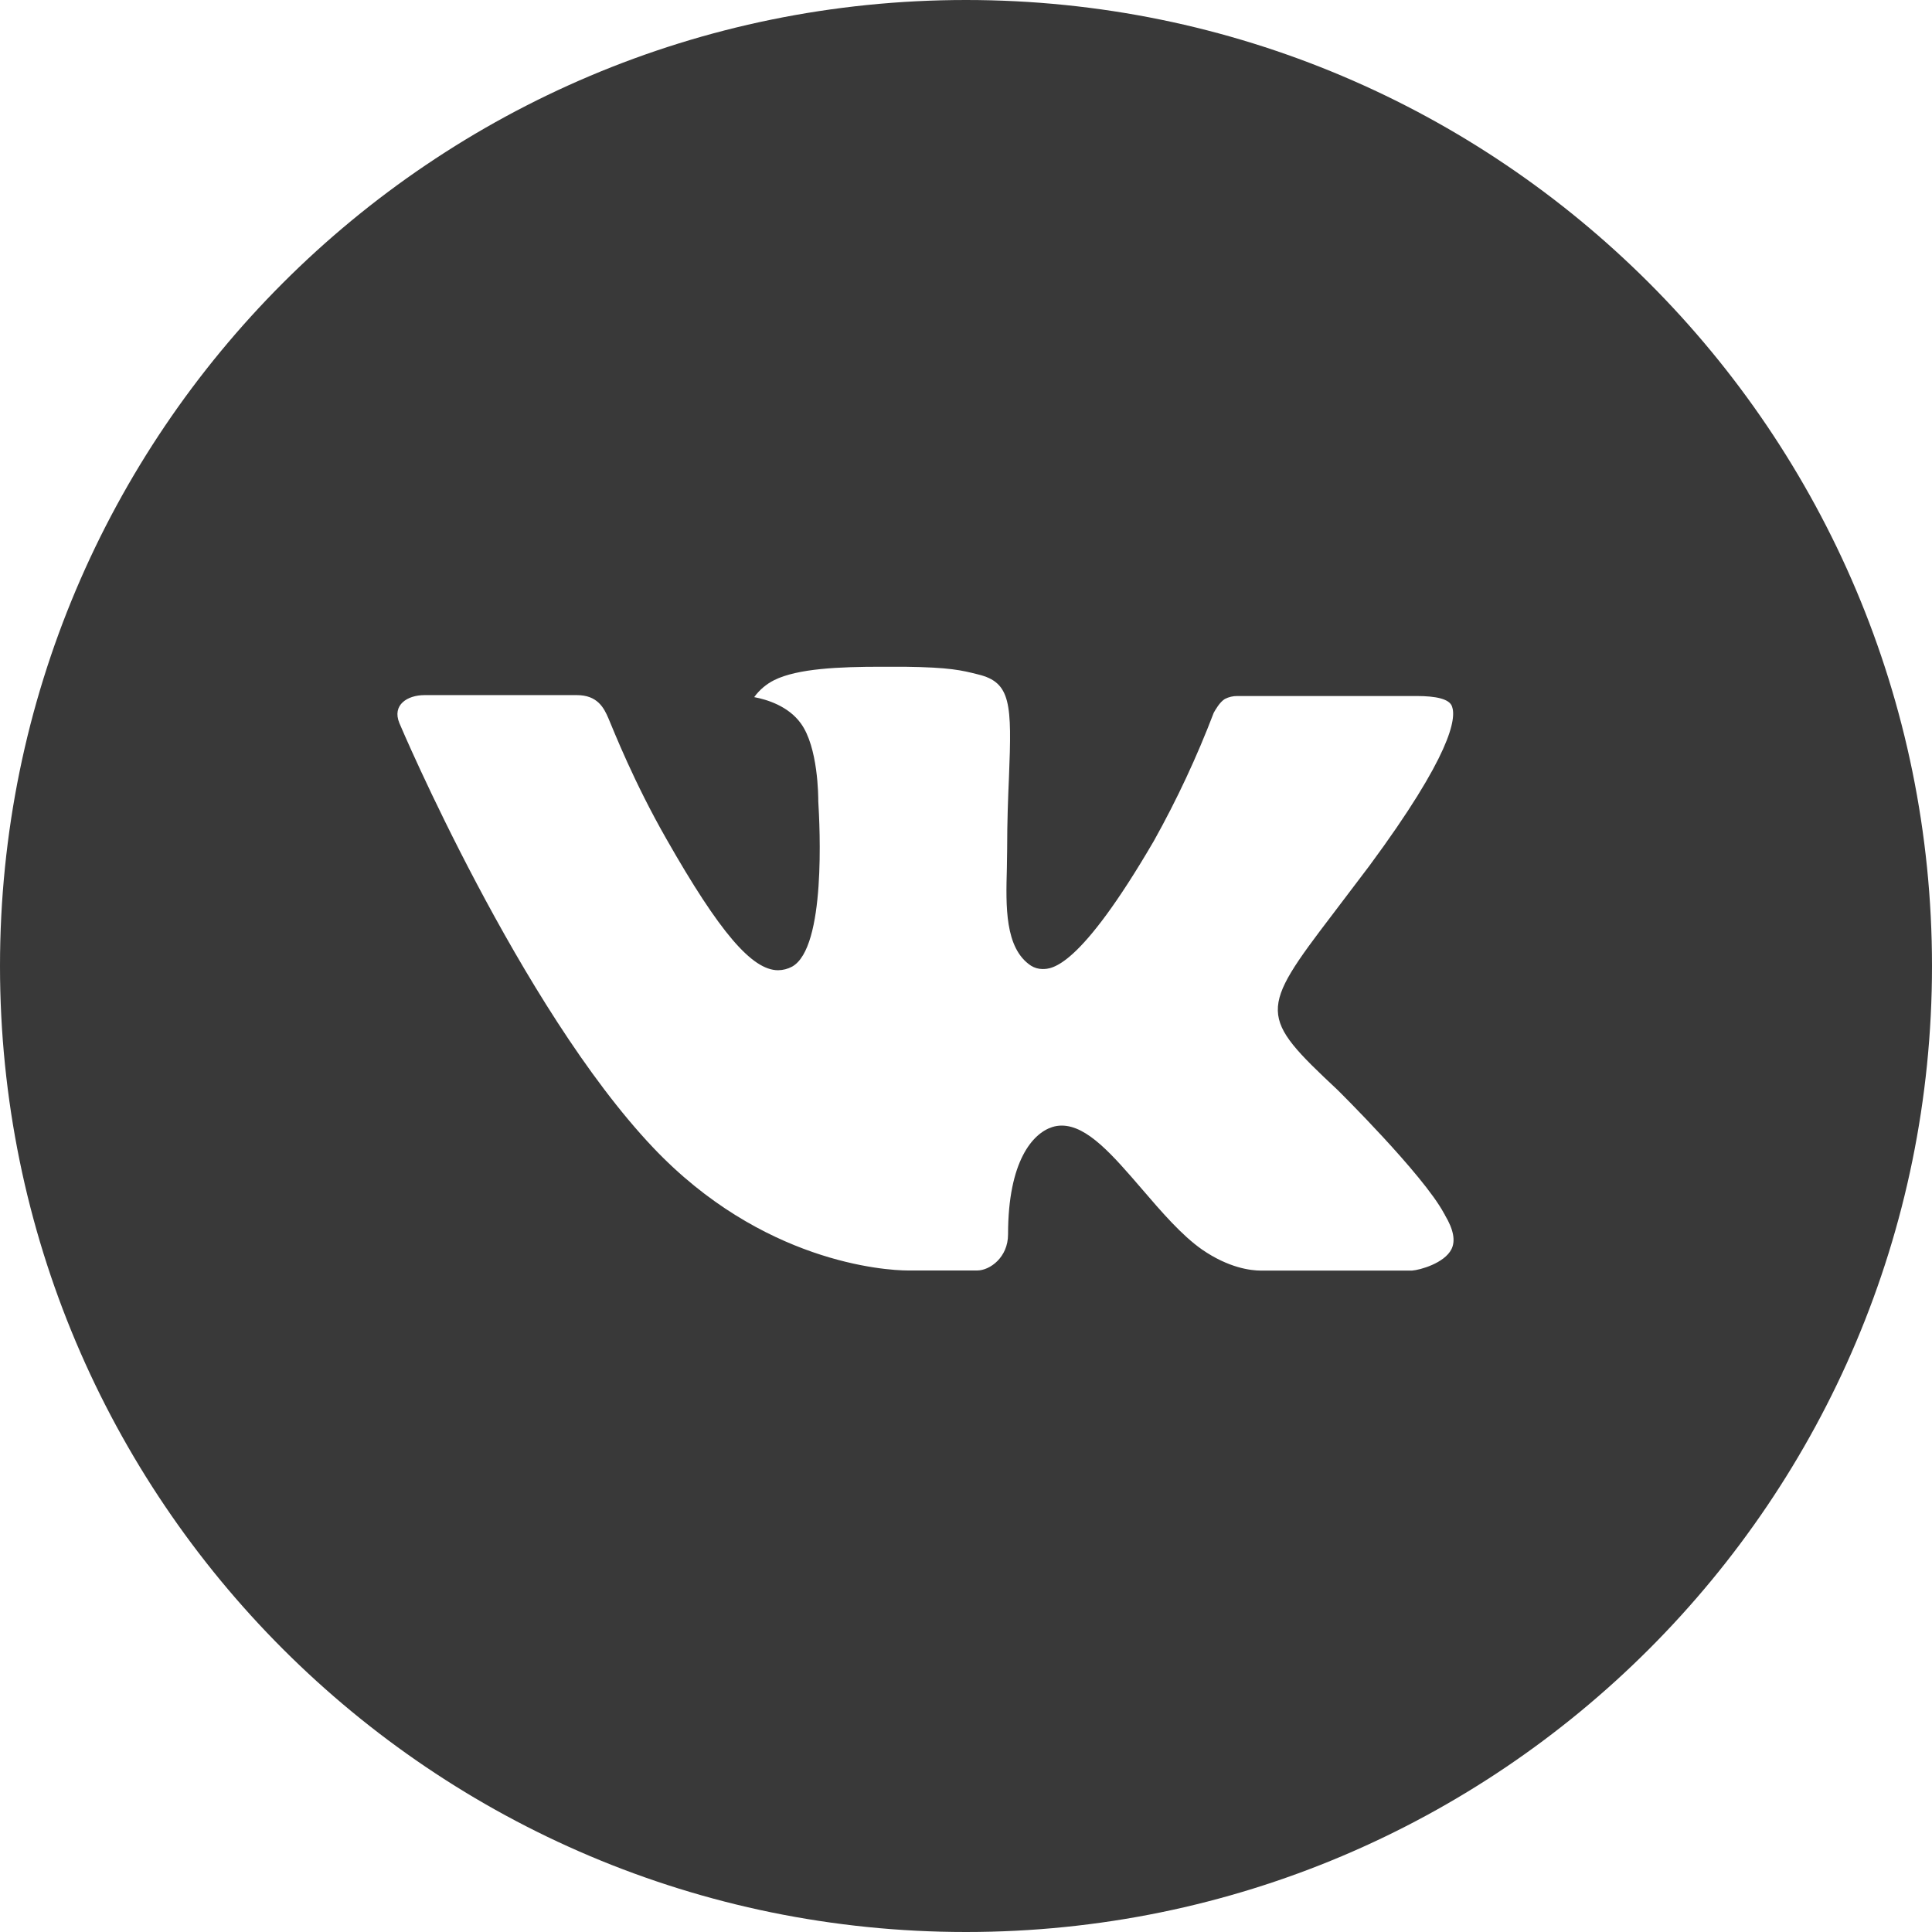 <?xml version="1.0" encoding="UTF-8"?> <svg xmlns="http://www.w3.org/2000/svg" width="120" height="120" viewBox="0 0 120 120" fill="none"> <path d="M60 0C26.863 0 0 26.863 0 60C0 93.138 26.863 120 60 120C93.138 120 120 93.138 120 60C120 26.863 93.138 0 60 0ZM83.075 67.694C83.075 67.694 88.381 72.931 89.688 75.362C89.725 75.412 89.744 75.463 89.756 75.487C90.287 76.381 90.412 77.075 90.15 77.594C89.713 78.456 88.213 78.881 87.7 78.919H78.325C77.675 78.919 76.312 78.75 74.662 77.612C73.394 76.725 72.144 75.269 70.925 73.85C69.106 71.737 67.531 69.912 65.944 69.912C65.742 69.912 65.542 69.944 65.35 70.006C64.15 70.394 62.612 72.106 62.612 76.669C62.612 78.094 61.487 78.912 60.694 78.912H56.4C54.938 78.912 47.319 78.4 40.569 71.281C32.306 62.562 24.869 45.075 24.806 44.913C24.337 43.781 25.306 43.175 26.363 43.175H35.831C37.094 43.175 37.506 43.944 37.794 44.625C38.131 45.419 39.369 48.575 41.4 52.125C44.694 57.913 46.712 60.263 48.331 60.263C48.635 60.259 48.933 60.182 49.2 60.038C51.312 58.862 50.919 51.331 50.825 49.769C50.825 49.475 50.819 46.4 49.737 44.925C48.962 43.856 47.644 43.45 46.844 43.3C47.167 42.853 47.594 42.491 48.087 42.244C49.538 41.519 52.15 41.413 54.744 41.413H56.188C59 41.45 59.725 41.631 60.744 41.888C62.806 42.381 62.85 43.712 62.669 48.269C62.612 49.562 62.556 51.025 62.556 52.75C62.556 53.125 62.538 53.525 62.538 53.95C62.475 56.269 62.4 58.9 64.037 59.981C64.251 60.115 64.498 60.187 64.75 60.188C65.319 60.188 67.031 60.188 71.669 52.231C73.099 49.67 74.342 47.009 75.388 44.269C75.481 44.106 75.756 43.606 76.081 43.413C76.321 43.29 76.587 43.228 76.856 43.231H87.987C89.2 43.231 90.031 43.413 90.188 43.881C90.463 44.625 90.138 46.894 85.056 53.775L82.787 56.769C78.181 62.806 78.181 63.112 83.075 67.694Z" fill="#393939"></path> </svg> 